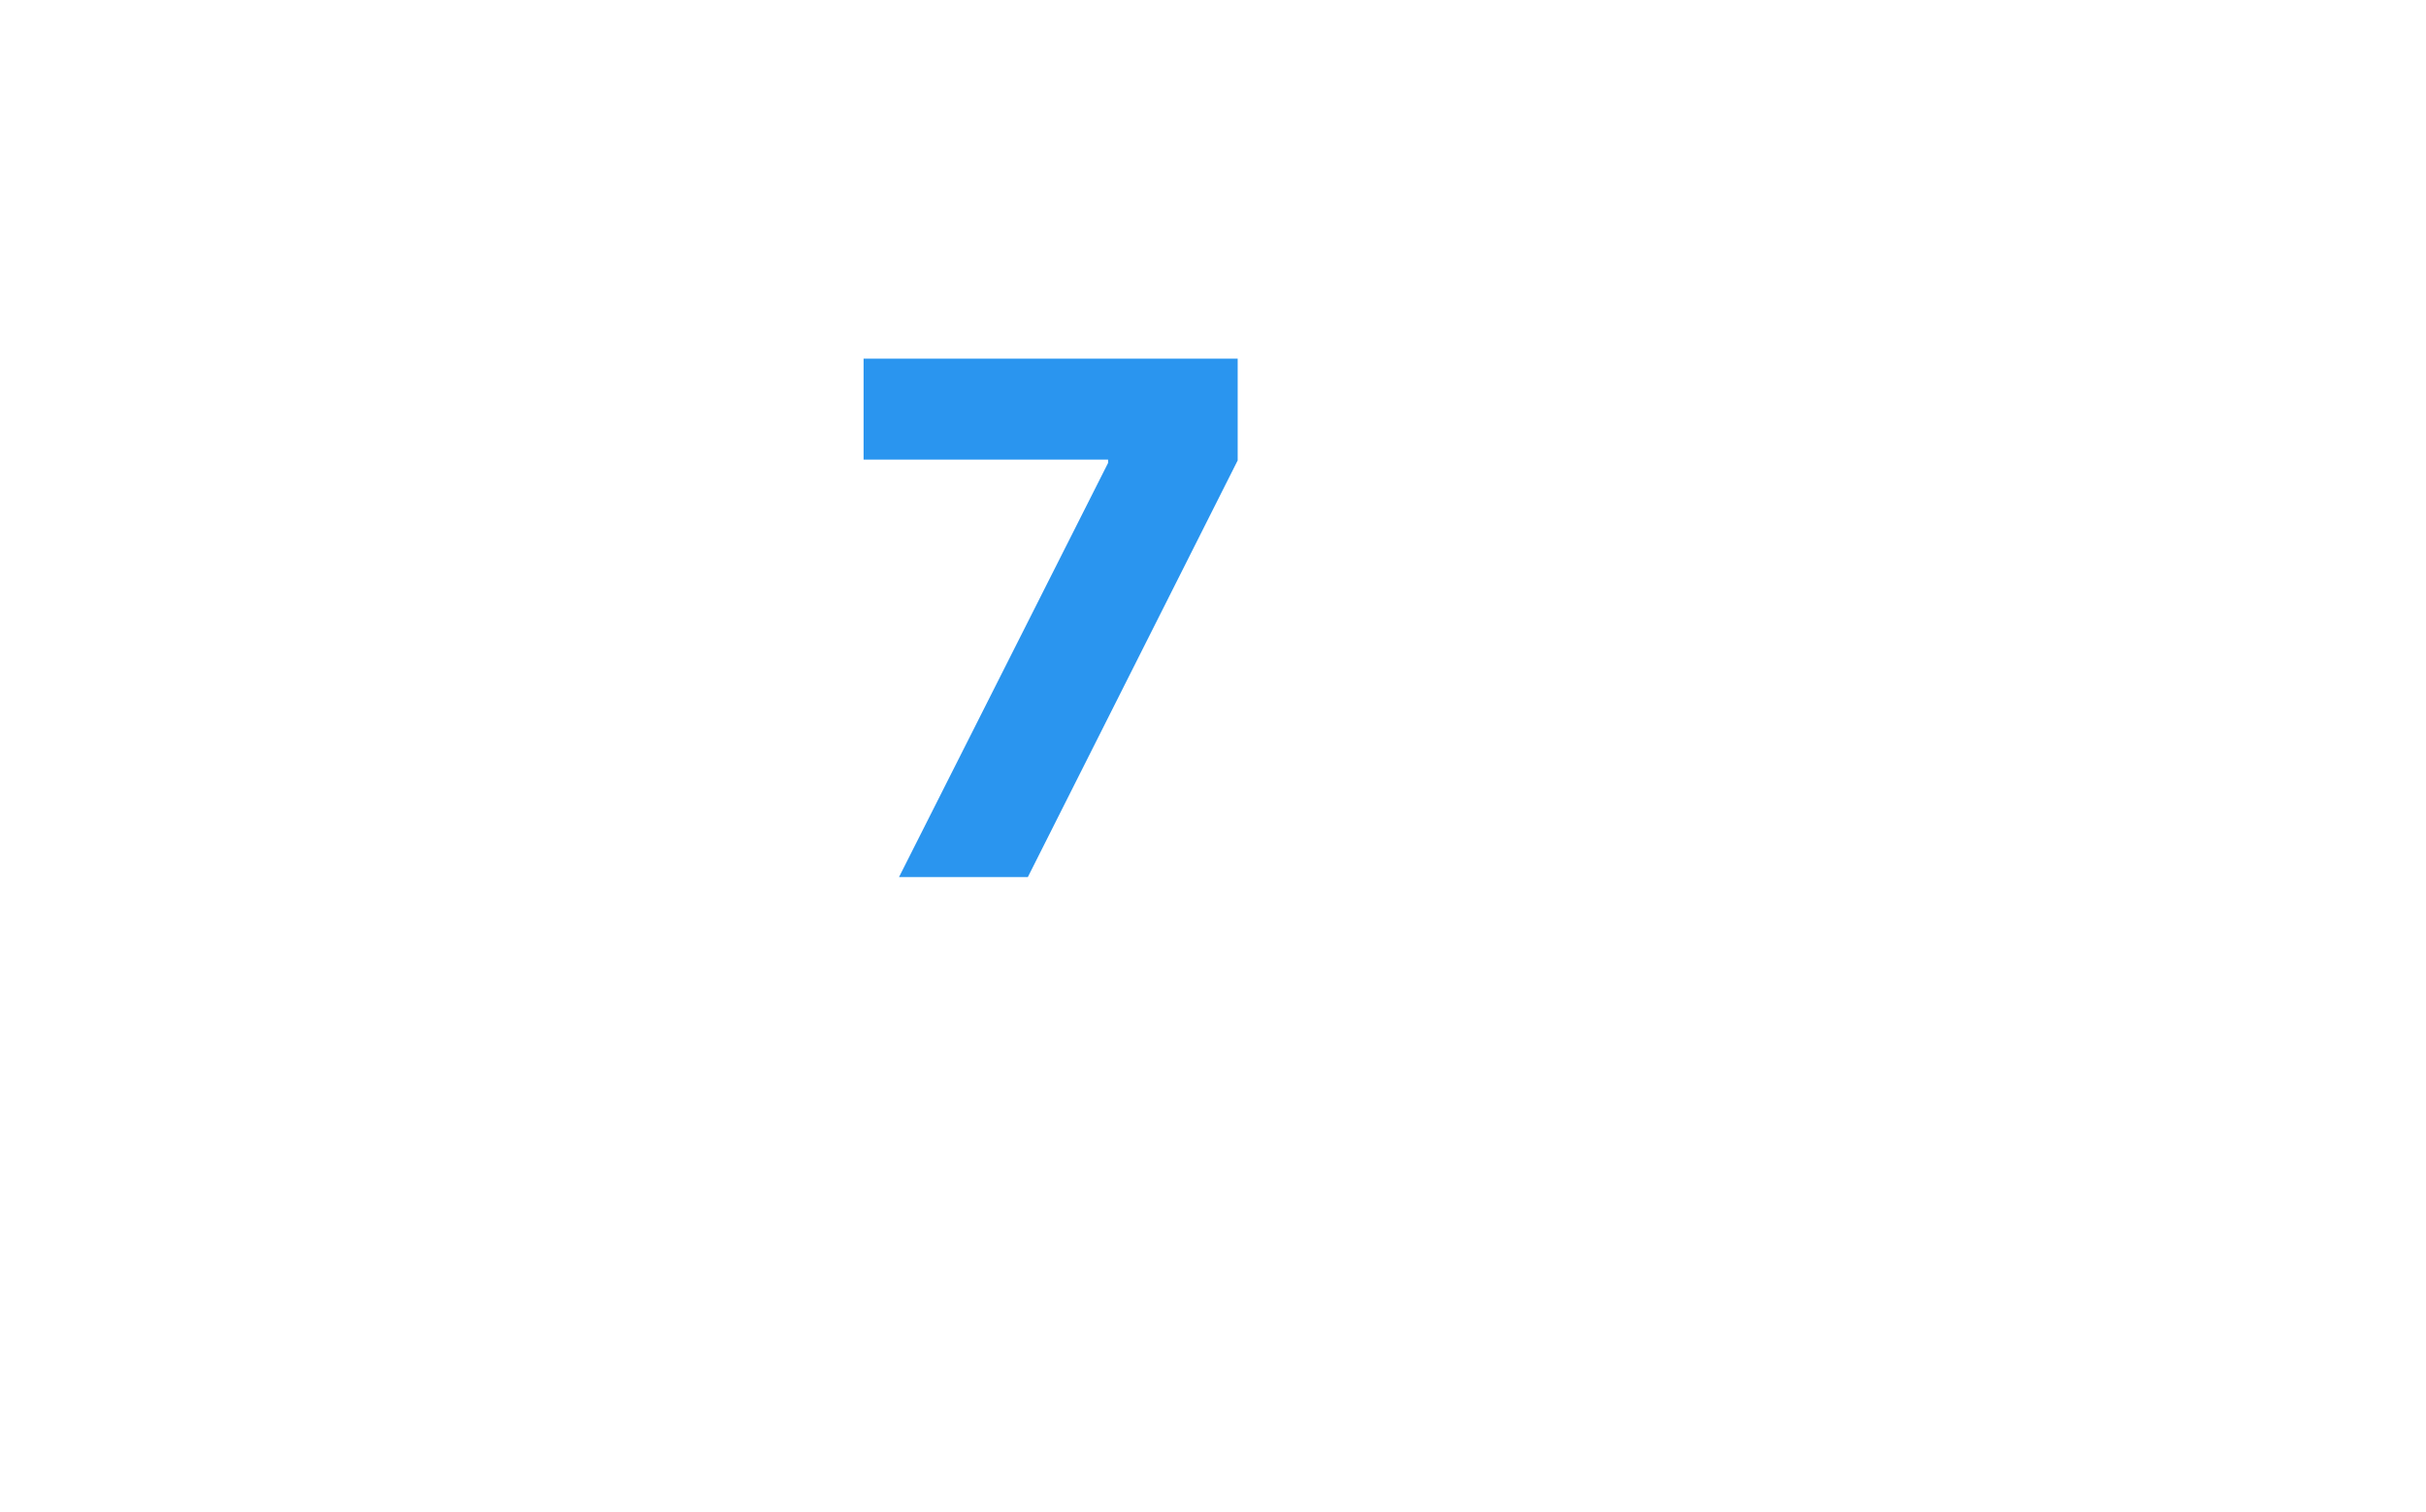 <?xml version="1.0" encoding="UTF-8"?> <svg xmlns="http://www.w3.org/2000/svg" width="69" height="43" viewBox="0 0 69 43" fill="none"><g filter="url(#filter0_bd_3706_22)"><rect x="4.718" y="5.265" width="52.477" height="24.078" rx="12.039" fill="url(#paint0_linear_3706_22)" shape-rendering="crispEdges"></rect><rect x="4.872" y="5.419" width="52.169" height="23.769" rx="11.885" stroke="white" stroke-opacity="0.2" stroke-width="0.309" shape-rendering="crispEdges"></rect></g><path d="M25.57 24.943L31.516 13.166L31.516 13.072L24.562 13.072L24.562 10.2L35.202 10.2L35.202 13.094L29.234 24.943L25.57 24.943Z" fill="#2A95EF"></path><defs><filter id="filter0_bd_3706_22" x="0.396" y="1.56" width="68.529" height="40.747" filterUnits="userSpaceOnUse" color-interpolation-filters="sRGB"><feFlood flood-opacity="0" result="BackgroundImageFix"></feFlood><feGaussianBlur in="BackgroundImageFix" stdDeviation="1.852"></feGaussianBlur><feComposite in2="SourceAlpha" operator="in" result="effect1_backgroundBlur_3706_22"></feComposite><feColorMatrix in="SourceAlpha" type="matrix" values="0 0 0 0 0 0 0 0 0 0 0 0 0 0 0 0 0 0 127 0" result="hardAlpha"></feColorMatrix><feOffset dx="3.704" dy="4.939"></feOffset><feGaussianBlur stdDeviation="4.013"></feGaussianBlur><feComposite in2="hardAlpha" operator="out"></feComposite><feColorMatrix type="matrix" values="0 0 0 0 0 0 0 0 0 0 0 0 0 0 0 0 0 0 0.06 0"></feColorMatrix><feBlend mode="normal" in2="effect1_backgroundBlur_3706_22" result="effect2_dropShadow_3706_22"></feBlend><feBlend mode="normal" in="SourceGraphic" in2="effect2_dropShadow_3706_22" result="shape"></feBlend></filter><linearGradient id="paint0_linear_3706_22" x1="54.076" y1="2.571" x2="40.779" y2="42.027" gradientUnits="userSpaceOnUse"><stop stop-color="white" stop-opacity="0.2"></stop><stop offset="1" stop-color="white" stop-opacity="0.05"></stop></linearGradient></defs></svg> 